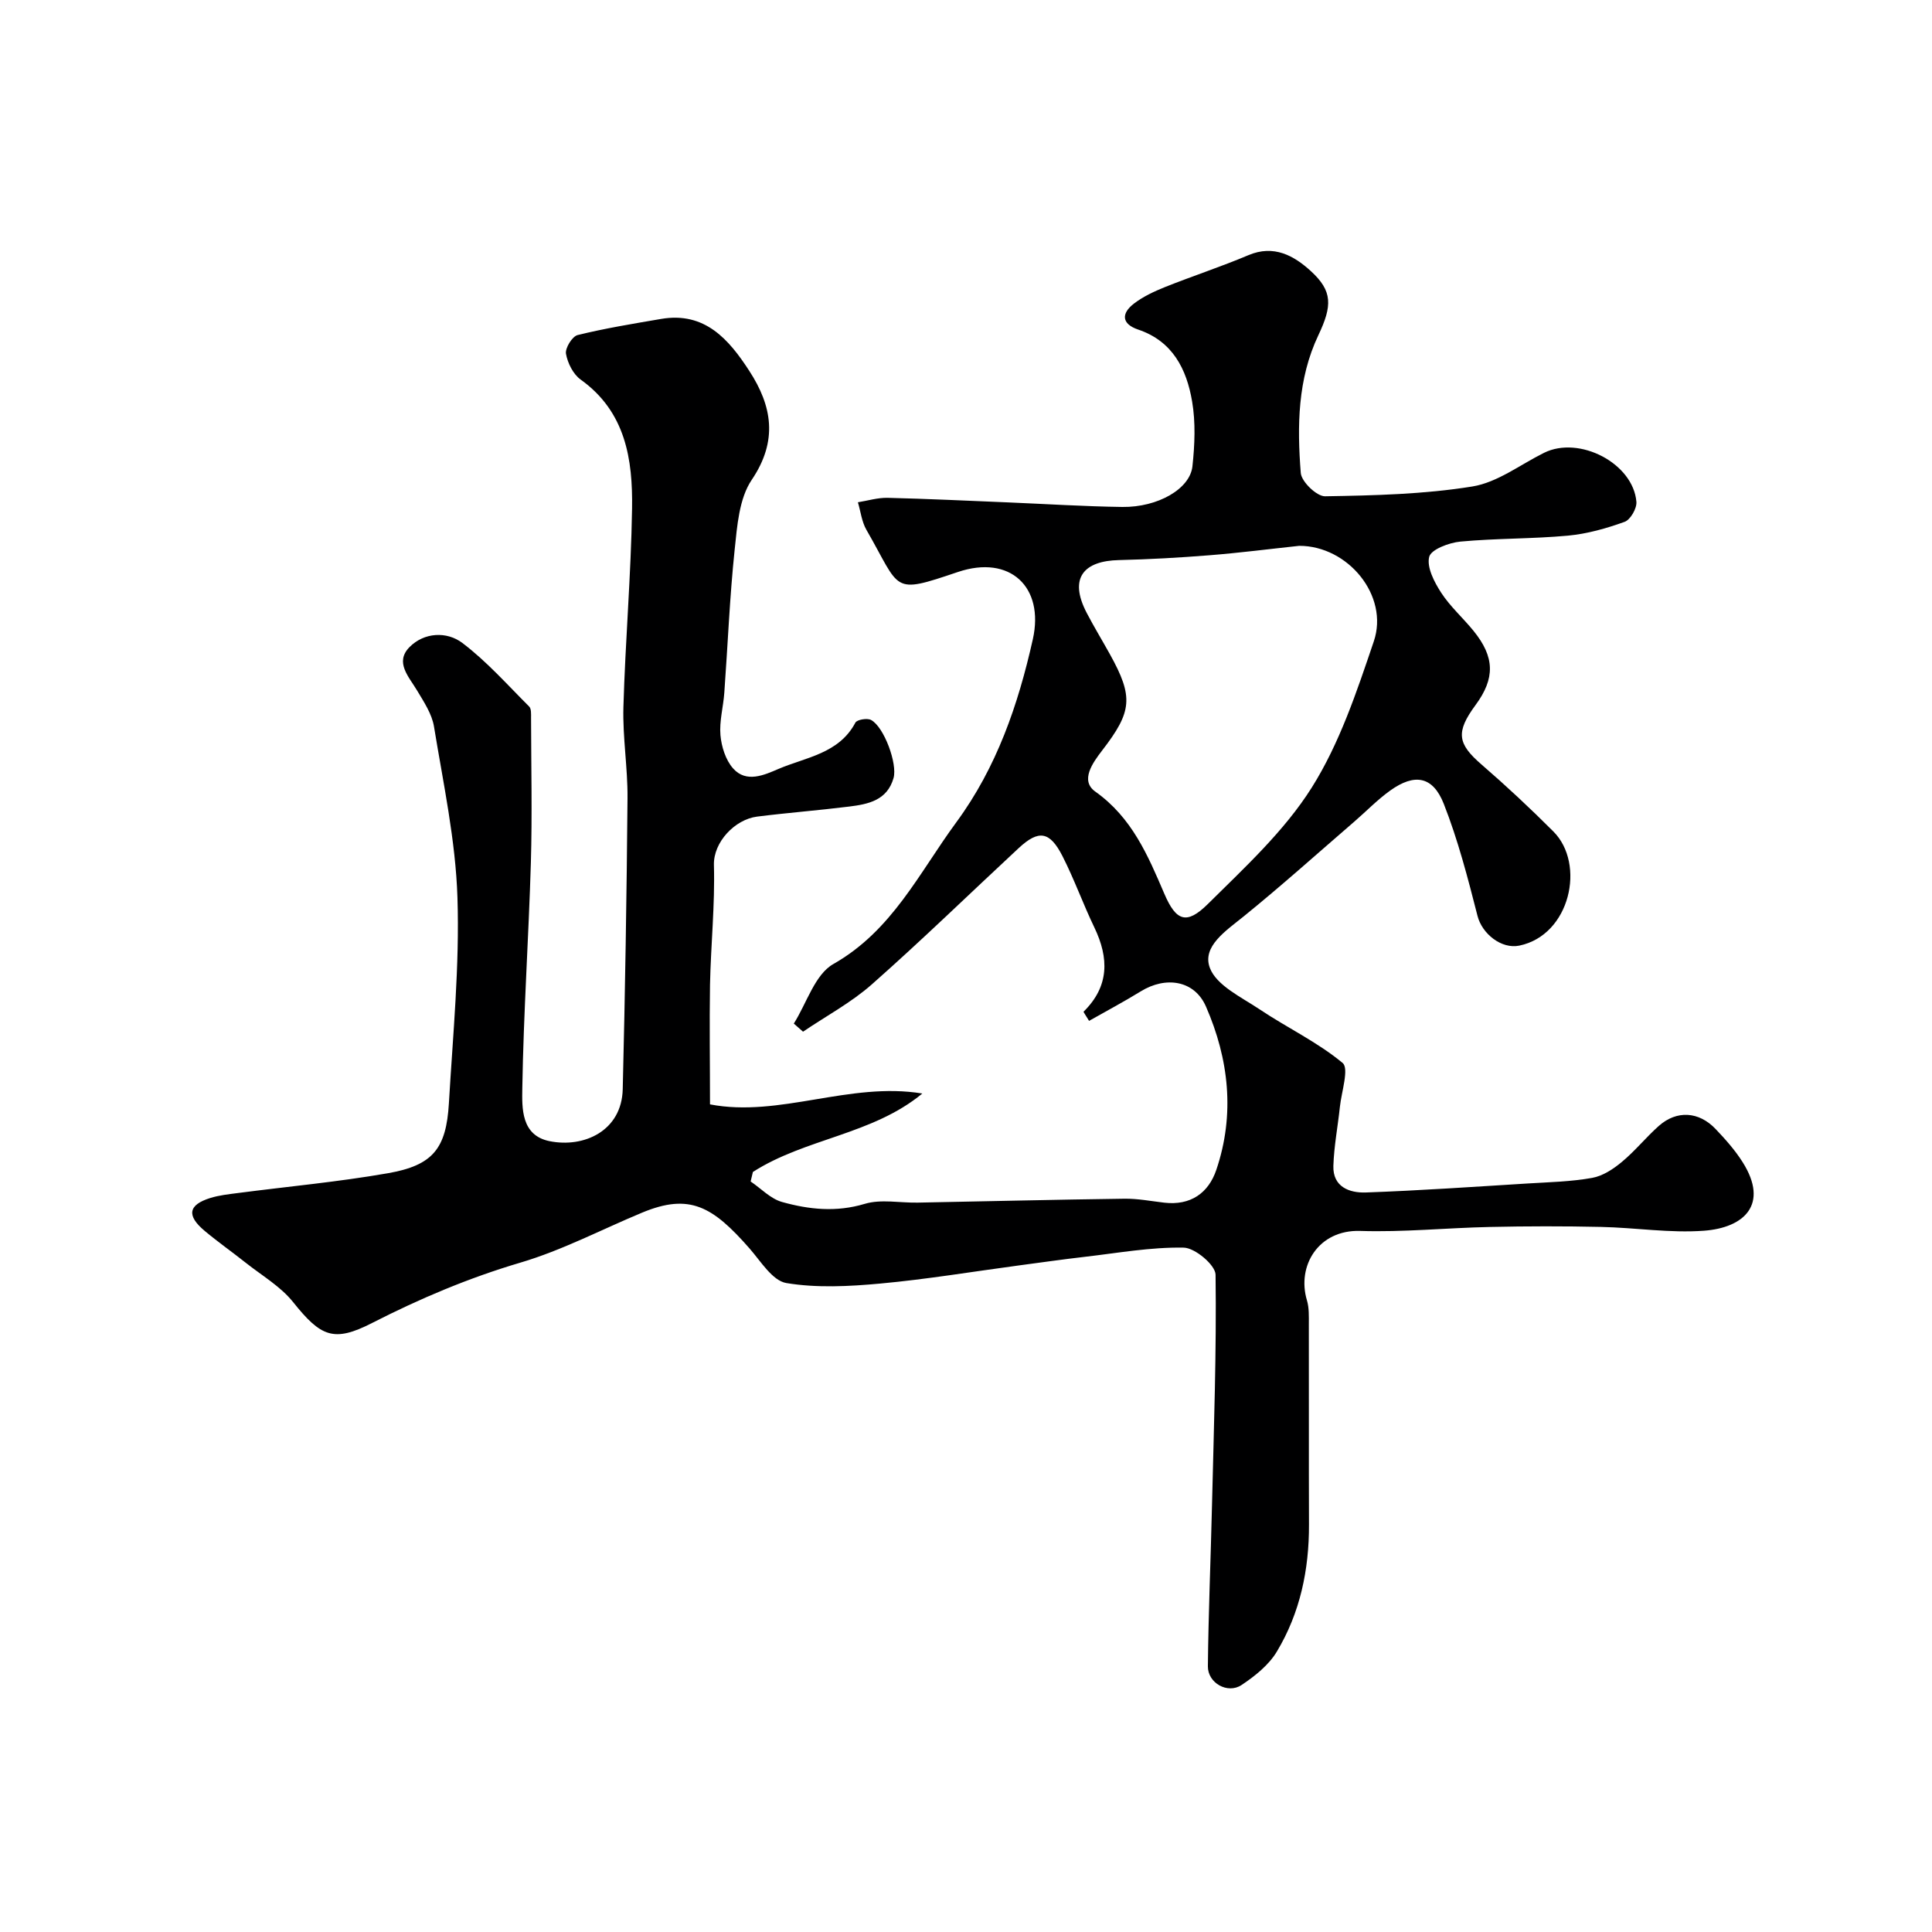 <svg enable-background="new 0 0 400 400" viewBox="0 0 400 400" xmlns="http://www.w3.org/2000/svg"><path d="m147 228.65c14.41 2.77 28.89-4.73 43.96-2.25-10.33 8.54-24.22 9.27-35.08 16.24-.16.66-.32 1.32-.47 1.97 2.16 1.46 4.13 3.59 6.51 4.25 5.58 1.56 11.22 2.16 17.13.38 3.37-1.01 7.28-.18 10.94-.25 14.26-.27 28.52-.62 42.78-.81 2.76-.04 5.53.5 8.28.82 5.42.63 9.14-1.97 10.77-6.78 3.9-11.49 2.61-22.96-2.14-33.83-2.4-5.48-8.36-6.3-13.48-3.15-3.51 2.16-7.16 4.1-10.72 6.12-.85-1.41-1.19-1.85-1.14-1.9 5.33-5.24 5.29-11.08 2.23-17.45-2.33-4.84-4.14-9.93-6.57-14.71-2.65-5.23-4.95-5.55-9.09-1.71-10.13 9.41-20.04 19.06-30.4 28.21-4.29 3.79-9.48 6.56-14.25 9.8-.64-.56-1.28-1.12-1.91-1.68 2.67-4.22 4.36-10.16 8.19-12.33 12.17-6.9 17.76-18.89 25.45-29.34 8.37-11.38 12.81-24.33 15.85-37.91 2.41-10.8-4.72-17.56-15.53-13.91-13.88 4.69-11.7 3.8-18.93-8.74-.97-1.68-1.19-3.79-1.76-5.7 2.05-.33 4.12-.97 6.16-.92 8.27.2 16.53.6 24.79.94 7.93.33 15.87.84 23.8.95 7.32.09 14-3.72 14.51-8.41.48-4.45.68-9.09-.07-13.46-1.13-6.63-4-12.44-11.15-14.85-3.48-1.17-3.55-3.35-.87-5.4 1.9-1.45 4.16-2.5 6.39-3.4 5.73-2.29 11.61-4.21 17.29-6.61 5.29-2.24 9.46.13 12.93 3.3 4.52 4.14 4.45 7.16 1.55 13.28-4.31 9.08-4.4 18.83-3.64 28.51.14 1.81 3.31 4.86 5.03 4.83 10.19-.17 20.48-.41 30.5-2.03 5.19-.84 9.92-4.53 14.84-6.97 7.29-3.62 18.46 2.17 19.12 10.15.11 1.36-1.24 3.71-2.44 4.14-3.77 1.36-7.76 2.49-11.74 2.86-7.39.68-14.87.54-22.26 1.23-2.35.22-6.08 1.63-6.46 3.16-.54 2.16 1.05 5.22 2.47 7.41 1.86 2.87 4.52 5.22 6.7 7.9 4.42 5.44 4.5 9.85.42 15.38-4.13 5.61-3.74 8 1.24 12.3 5.13 4.44 10.1 9.08 14.89 13.88 6.71 6.73 3.48 21.44-7.06 23.62-3.71.77-7.71-2.46-8.65-6.13-2-7.83-4.04-15.72-6.99-23.22-2.27-5.76-6.06-6.36-11.1-2.75-2.66 1.91-4.97 4.31-7.46 6.46-7.6 6.56-15.08 13.28-22.88 19.6-3.65 2.96-8.64 6.2-7 10.63 1.36 3.66 6.54 6.08 10.32 8.61 5.67 3.8 11.97 6.77 17.17 11.09 1.38 1.15-.23 5.97-.56 9.09-.43 4.08-1.22 8.14-1.35 12.22-.14 4.37 3.35 5.63 6.72 5.51 11.21-.4 22.41-1.18 33.61-1.87 4.43-.27 8.9-.37 13.24-1.15 2.2-.39 4.39-1.83 6.16-3.31 2.74-2.27 5-5.1 7.66-7.46 3.7-3.27 8.27-3.01 11.75.65 2.03 2.13 4.03 4.38 5.6 6.87 5.52 8.75.3 13.58-8.03 14.19-7.04.52-14.18-.64-21.29-.79-7.68-.17-15.38-.16-23.06.01-8.94.19-17.89 1.11-26.8.82-8.65-.28-13.17 7.24-11.03 14.38.46 1.54.39 3.28.39 4.93.03 13.83-.02 27.66.03 41.5.03 9.35-1.84 18.27-6.65 26.28-1.67 2.79-4.55 5.09-7.32 6.93-2.87 1.9-6.99-.41-6.96-3.87.11-11.1.59-22.2.85-33.3.38-15.93.95-31.87.74-47.79-.03-2-4.26-5.56-6.59-5.6-6.83-.13-13.7 1.12-20.54 1.91-4.55.52-9.09 1.18-13.63 1.78-9.56 1.28-19.09 2.87-28.69 3.75-6.44.59-13.1.94-19.42-.11-2.86-.48-5.27-4.47-7.59-7.13-7.66-8.75-12.43-11.53-22.26-7.45-8.39 3.49-16.54 7.79-25.2 10.35-10.72 3.17-20.83 7.45-30.73 12.51-7.94 4.06-10.6 2.84-16.34-4.34-2.6-3.25-6.46-5.49-9.79-8.13-2.82-2.24-5.77-4.31-8.53-6.62-3.77-3.16-3.38-5.38 1.18-6.8 1.84-.57 3.81-.78 5.74-1.03 10.35-1.35 20.78-2.3 31.05-4.1 9.3-1.63 12.06-5.08 12.61-14.5.83-14.19 2.23-28.42 1.77-42.58-.38-11.85-2.94-23.65-4.86-35.41-.43-2.6-2.08-5.08-3.48-7.42-1.72-2.89-4.68-5.87-1.59-9.01 3.02-3.07 7.72-3.31 10.95-.86 5.05 3.82 9.32 8.66 13.83 13.16.46.46.39 1.56.39 2.36.02 10 .25 20.01-.04 30-.46 15.54-1.52 31.07-1.77 46.61-.07 4.16-.27 9.81 5.62 11.01 7.13 1.45 14.96-2.11 15.17-10.75.49-20.09.82-40.19.99-60.29.05-6.26-1.02-12.55-.85-18.8.39-13.71 1.58-27.4 1.79-41.11.16-10.16-1.3-20.04-10.64-26.72-1.55-1.11-2.7-3.42-3.04-5.35-.2-1.17 1.29-3.59 2.41-3.87 5.69-1.4 11.5-2.35 17.29-3.34 9.08-1.55 14.05 4.28 18.26 10.77 4.71 7.25 5.98 14.44.5 22.54-2.62 3.88-3.02 9.55-3.54 14.5-1.03 9.83-1.42 19.72-2.14 29.59-.21 2.93-1.05 5.89-.8 8.77.21 2.38 1.07 5.14 2.61 6.88 2.73 3.11 6.51 1.36 9.4.12 5.69-2.43 12.53-3.16 15.93-9.59.33-.62 2.44-.98 3.24-.55 2.69 1.42 5.5 9.08 4.66 12.02-1.32 4.64-5.25 5.42-9.19 5.91-6.34.79-12.72 1.28-19.07 2.08-4.57.58-9.06 5.27-8.93 10.02.23 8.25-.64 16.53-.81 24.8-.13 8.2 0 16.44 0 24.76zm121.98-115.64c-6.19.66-12.37 1.46-18.57 1.95-6.24.5-12.51.85-18.77 1-7.04.16-10.52 3.53-6.63 10.97 1.51 2.89 3.21 5.68 4.79 8.53 4.91 8.85 4.6 11.86-1.6 19.9-1.96 2.55-4.64 6.25-1.43 8.53 7.59 5.39 10.88 13.19 14.3 21.17 2.43 5.66 4.6 6.46 9 2.11 7.65-7.58 15.83-15.1 21.5-24.09 5.78-9.17 9.34-19.9 12.86-30.29 3.21-9.46-5.37-19.81-15.45-19.78z" fill="#000001"/></svg>